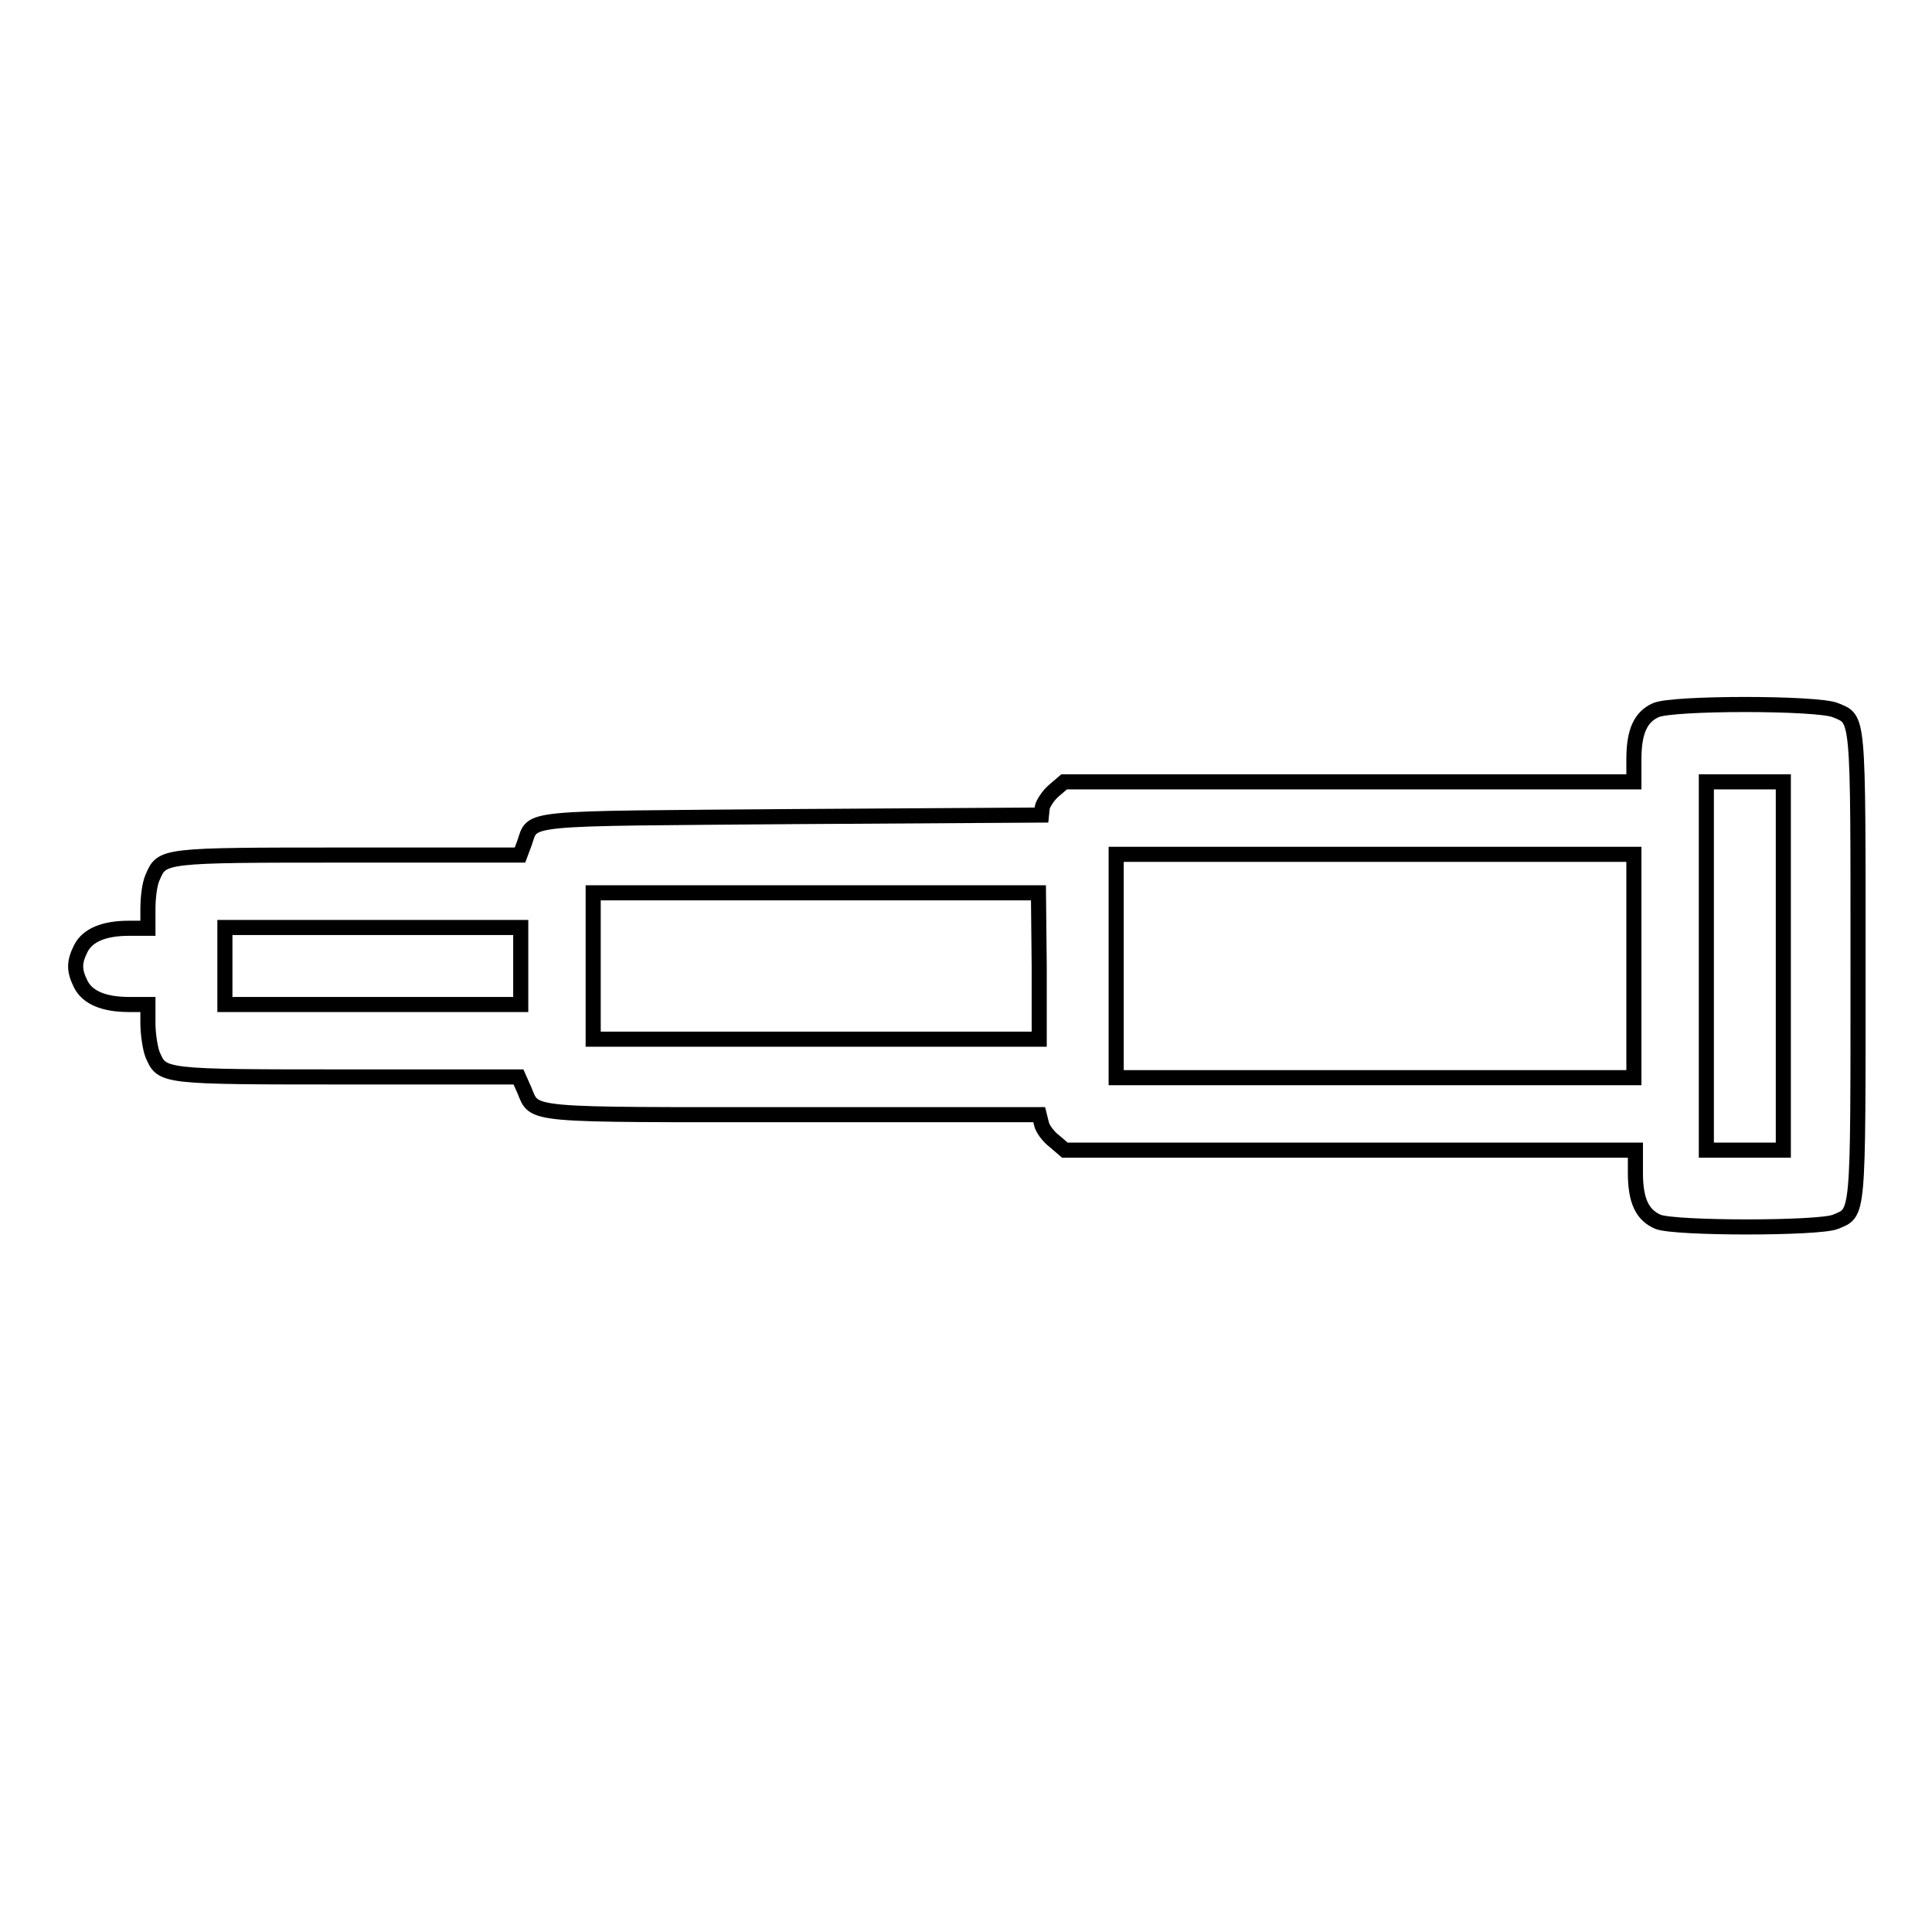 <?xml version="1.0" encoding="utf-8"?>
<!-- Svg Vector Icons : http://www.onlinewebfonts.com/icon -->
<!DOCTYPE svg PUBLIC "-//W3C//DTD SVG 1.1//EN" "http://www.w3.org/Graphics/SVG/1.1/DTD/svg11.dtd">
<svg version="1.1" xmlns="http://www.w3.org/2000/svg" xmlns:xlink="http://www.w3.org/1999/xlink" x="0px" y="0px" viewBox="0 0 256 256" enable-background="new 0 0 256 256" xml:space="preserve">
<g><g><g><path stroke-width="2" fill-opacity="0" stroke="#000000"  d="M219.4,94.1c-2,0.9-2.9,2.8-2.9,6.5v3h-37.8H141l-1.4,1.2c-0.7,0.6-1.4,1.7-1.5,2.2l-0.1,1l-32.7,0.2c-36.6,0.3-34.6,0-35.8,3.5l-0.6,1.6H46.2c-25,0-24.7,0-26,3c-0.4,0.9-0.6,2.7-0.6,4.2v2.5h-2.5c-3.3,0-5.5,0.9-6.4,2.7c-0.9,1.8-0.9,2.9,0,4.7c0.9,1.8,3.1,2.7,6.4,2.7h2.5v2.5c0,1.4,0.3,3.3,0.6,4.1c1.3,3,1,3,26,3h22.5l0.8,1.8c1.4,3.4,0,3.2,36.1,3.2h32.1l0.3,1.2c0.1,0.6,0.9,1.7,1.7,2.3l1.4,1.2h37.8h37.8v3c0,3.7,0.9,5.6,3,6.5c2.3,0.9,21.3,0.9,23.5,0c3.1-1.3,3-0.1,3-33.9c0-33.8,0.1-32.6-3-33.9C240.8,93.1,221.6,93.1,219.4,94.1z M236.3,128v24.4h-5.1h-5.1V128v-24.4h5.1h5.1V128z M216.5,128v14.8h-34.3h-34.3V128v-14.8h34.3h34.3V128z M137.7,128v9.7h-29.5H78.6V128v-9.7h29.5h29.5L137.7,128L137.7,128z M69,128v5.1H49.4H29.8V128v-5.1h19.6H69L69,128L69,128z"/></g></g></g>
</svg>